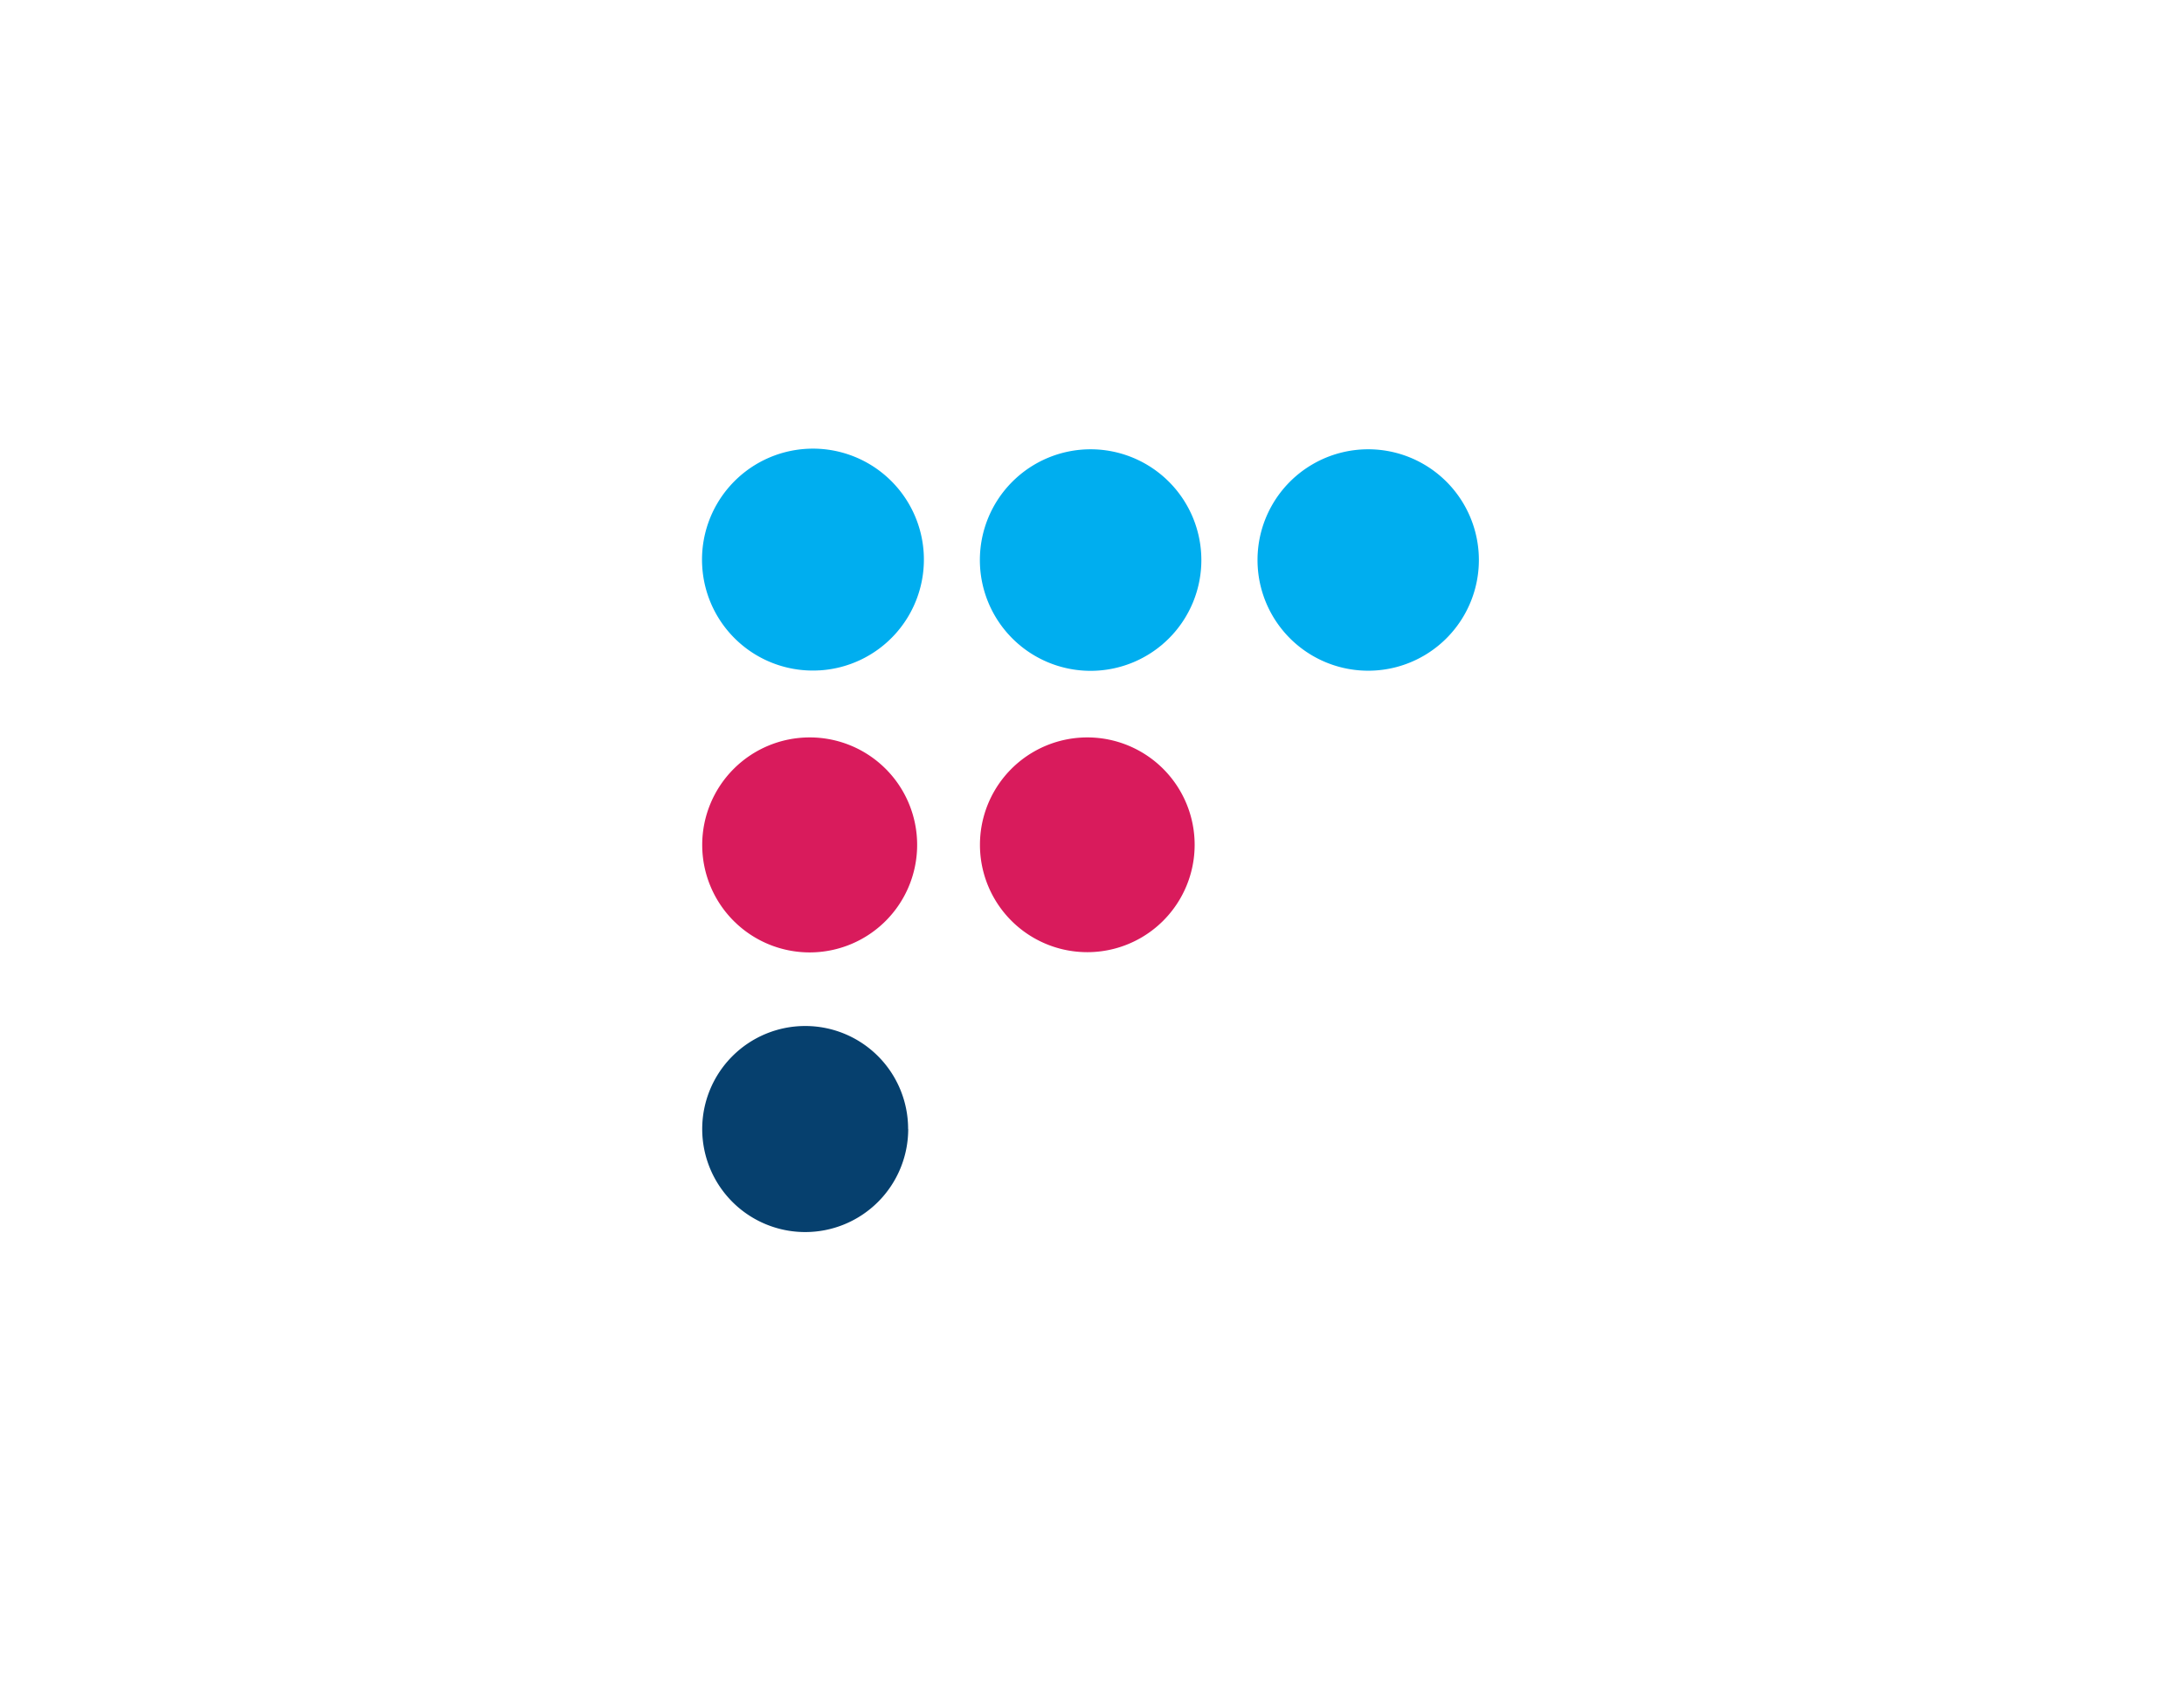 <?xml version="1.0" encoding="UTF-8"?> <svg xmlns="http://www.w3.org/2000/svg" xmlns:xlink="http://www.w3.org/1999/xlink" width="112" height="87" viewBox="0 0 112 87"><defs><filter id="a" x="0" y="0" width="112" height="87" filterUnits="userSpaceOnUse"><feOffset></feOffset><feGaussianBlur stdDeviation="2" result="b"></feGaussianBlur><feFlood flood-opacity="0.161"></feFlood><feComposite operator="in" in2="b"></feComposite><feComposite in="SourceGraphic"></feComposite></filter></defs><g transform="translate(-8063 17891)"><g transform="matrix(1, 0, 0, 1, 8063, -17891)" filter="url(#a)"><rect width="100" height="75" rx="8" transform="translate(6 6)" fill="#fff"></rect></g><g transform="translate(8098.998 -17868.002)"><g transform="translate(0.003 0.003)"><path d="M60.508,5.739a5.676,5.676,0,1,1,0-.006h0" transform="translate(-20.669 -0.027)" fill="#00aeef"></path><path d="M35.948,5.739A5.679,5.679,0,1,1,30.269.06a5.681,5.681,0,0,1,5.679,5.679h0" transform="translate(-10.341 -0.027)" fill="#00aeef"></path><path d="M.013,6.028a5.689,5.689,0,1,1,6.015,5.343H6A5.678,5.678,0,0,1,.013,6.028" transform="translate(-0.003 -0.003)" fill="#00aeef"></path><path d="M35.6,31.061a5.505,5.505,0,1,1,0-.012v.012" transform="translate(-10.337 -10.745)" fill="#d91b5c"></path><path d="M10.584,56.359A5.282,5.282,0,1,1,5.3,51.08h0a5.275,5.275,0,0,1,5.279,5.273v.006" transform="translate(-0.01 -21.48)" fill="#06406e"></path><path d="M11.042,31.061A5.511,5.511,0,1,1,5.531,25.55h0a5.507,5.507,0,0,1,5.511,5.5v.012" transform="translate(-0.01 -10.745)" fill="#d91b5c"></path></g></g></g></svg> 